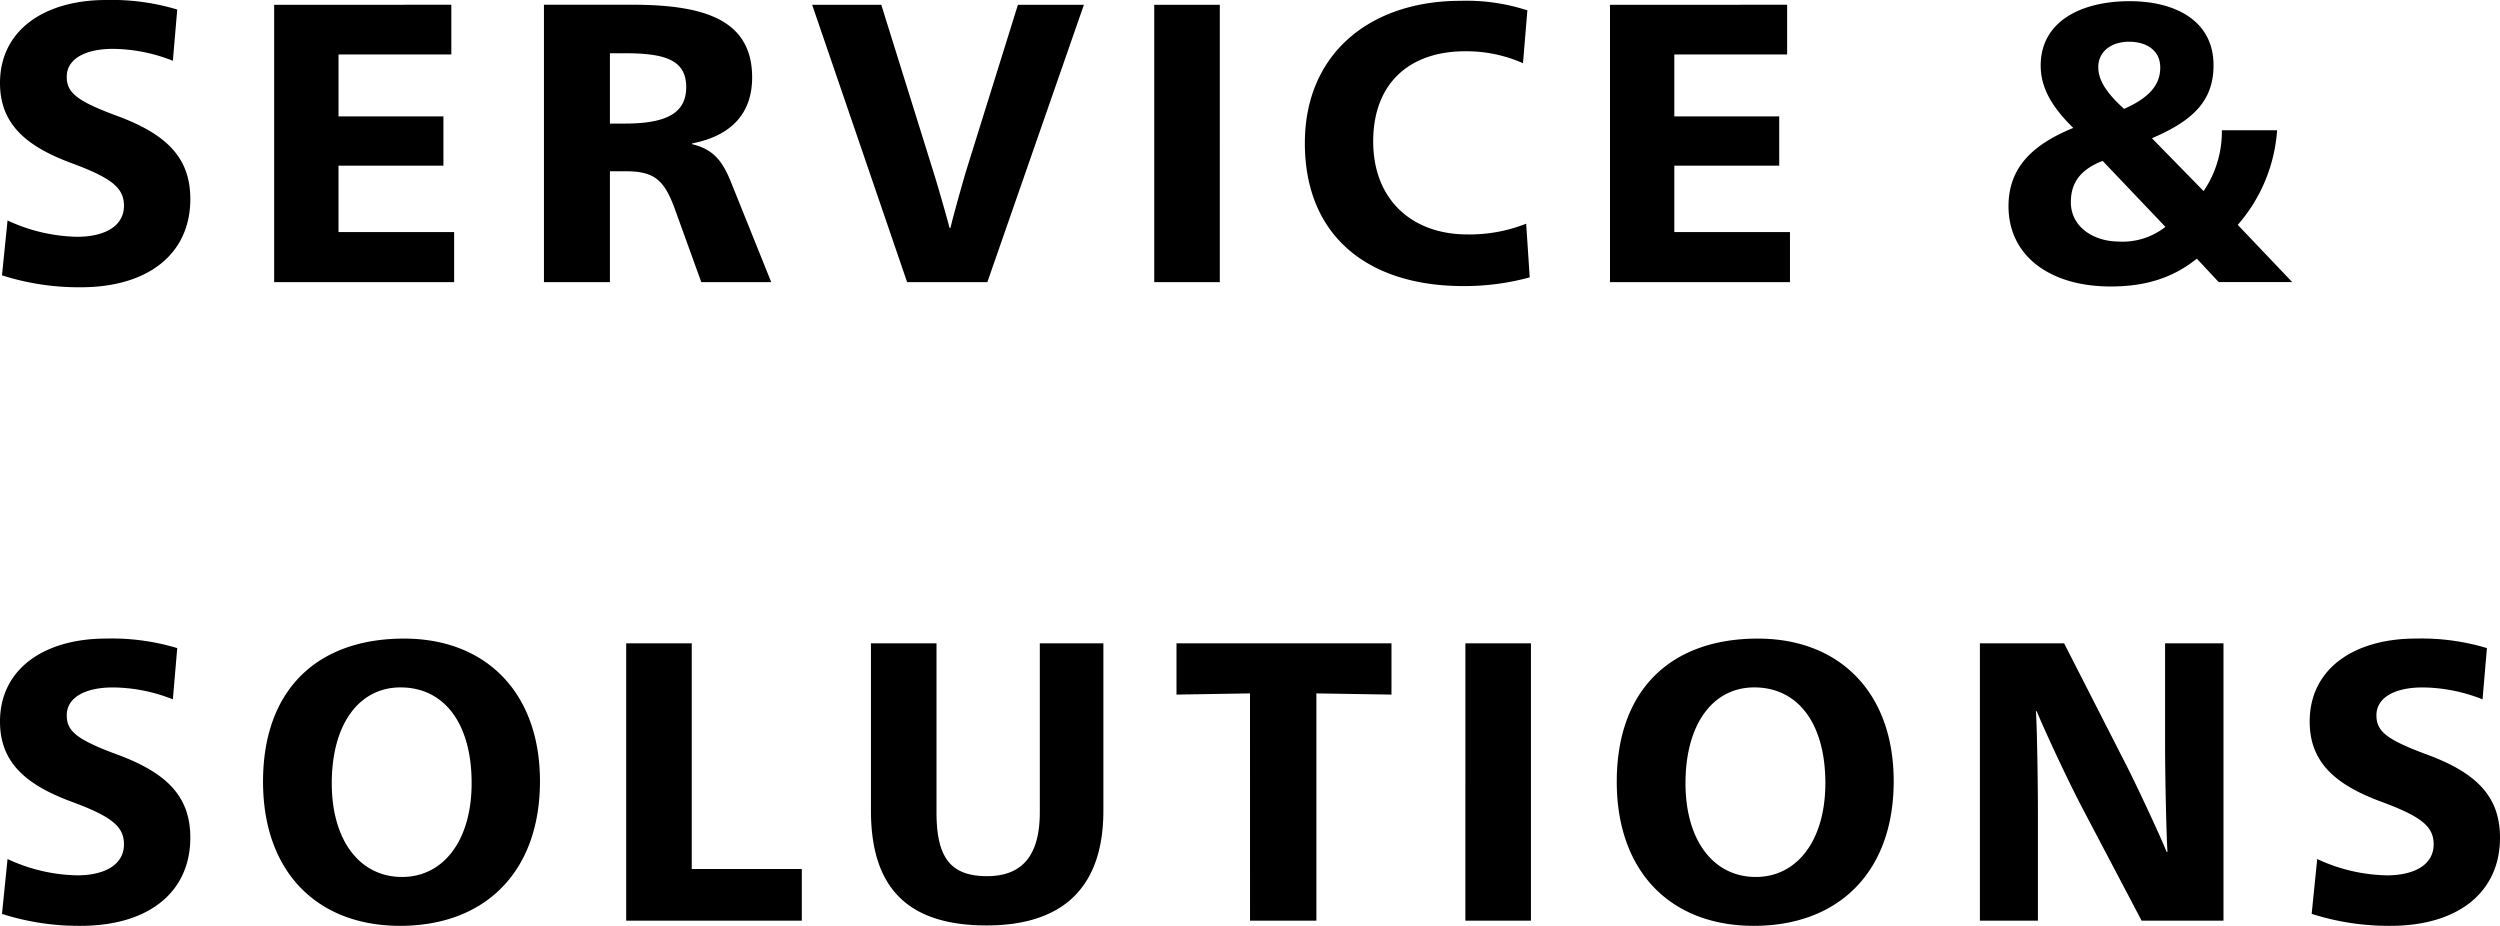 <svg xmlns="http://www.w3.org/2000/svg" width="352.352" height="130.488" viewBox="0 0 352.352 130.488"><path d="M13.888.728c9.52,0,15.456-4.7,15.456-12.432,0-5.936-3.472-9.24-10.584-11.816-5.544-2.072-6.832-3.248-6.832-5.432,0-2.52,2.632-3.92,6.5-3.92a23.273,23.273,0,0,1,8.456,1.68l.616-7.224A31.933,31.933,0,0,0,17.472-39.76c-8.624,0-14.952,4.2-14.952,11.7,0,5.712,3.584,8.9,10.136,11.312,5.6,2.072,7.336,3.472,7.336,5.992,0,2.856-2.688,4.368-6.608,4.368a24.176,24.176,0,0,1-9.8-2.3L2.8-.952A35.646,35.646,0,0,0,13.888.728ZM41.16,0H66.528V-7.056h-16.3v-9.352H65.016v-6.944H50.232v-8.736h15.9v-7H41.16ZM79.184,0h9.3V-15.624h2.184c3.976,0,5.432,1.12,6.944,5.264L101.36,0h9.856l-5.768-14.336c-1.232-2.968-2.576-4.424-5.376-5.1v-.112c5.488-1.064,8.456-4.2,8.456-9.3,0-8.4-7.224-10.248-17.024-10.248H79.184Zm9.3-22.344v-9.912h2.072c5.6,0,8.68.9,8.68,4.76,0,3.7-2.8,5.152-8.68,5.152ZM130.368,0H141.68l13.608-39.088h-9.3L138.6-15.4c-.5,1.736-1.68,5.88-2.128,7.784h-.112c-.5-1.9-1.68-5.992-2.24-7.784l-7.392-23.688h-9.744ZM165.2,0h9.24V-39.088H165.2Zm43.568.56A34.683,34.683,0,0,0,218.12-.672l-.5-7.56a21.673,21.673,0,0,1-8.288,1.512c-7.84,0-13.272-4.928-13.272-13.1,0-8.344,5.264-12.712,12.936-12.712a19.625,19.625,0,0,1,8.176,1.68l.616-7.448a27.705,27.705,0,0,0-9.408-1.344c-12.768,0-21.952,7.448-21.952,20.048C186.424-6.44,195.384.56,208.768.56ZM229.432,0H254.8V-7.056H238.5v-9.352h14.784v-6.944H238.5v-8.736h15.9v-7H229.432Zm70.56.616c4.872,0,8.736-1.176,12.152-3.92l3.08,3.3h10.36l-7.672-8.064a22.632,22.632,0,0,0,5.544-13.328h-7.784a14.909,14.909,0,0,1-2.576,8.568l-7.28-7.448c5.88-2.52,8.68-5.32,8.68-10.3,0-6.216-5.32-9.016-11.816-9.016-6.944,0-12.544,2.912-12.544,9.072,0,3.08,1.512,5.768,4.592,8.792-5.768,2.352-9.128,5.6-9.128,11.032C285.6-3.7,291.424.616,299.992.616Zm1.9-25.032c-2.744-2.464-3.64-4.256-3.64-5.88,0-2.24,1.9-3.584,4.312-3.584,2.52,0,4.424,1.232,4.424,3.64C306.992-27.72,305.312-25.928,301.9-24.416Zm-.728,18.7c-3.584,0-6.776-2.072-6.776-5.544,0-2.408,1.008-4.48,4.48-5.824l8.848,9.3A9.781,9.781,0,0,1,301.168-5.712ZM13.888,90.728c9.52,0,15.456-4.7,15.456-12.432,0-5.936-3.472-9.24-10.584-11.816-5.544-2.072-6.832-3.248-6.832-5.432,0-2.52,2.632-3.92,6.5-3.92a23.273,23.273,0,0,1,8.456,1.68l.616-7.224A31.933,31.933,0,0,0,17.472,50.24c-8.624,0-14.952,4.2-14.952,11.7,0,5.712,3.584,8.9,10.136,11.312,5.6,2.072,7.336,3.472,7.336,5.992,0,2.856-2.688,4.368-6.608,4.368a24.176,24.176,0,0,1-9.8-2.3L2.8,89.048A35.646,35.646,0,0,0,13.888,90.728Zm45.024,0c11.984,0,19.712-7.616,19.712-20.384,0-12.488-7.616-20.1-19.152-20.1-12.32,0-19.88,7.28-19.88,20.16C39.592,83.112,47.208,90.728,58.912,90.728Zm.28-6.888c-5.936,0-9.912-5.1-9.912-13.216,0-8.344,3.864-13.5,9.688-13.5,6.1,0,10.024,4.984,10.024,13.5C68.992,78.688,65.016,83.84,59.192,83.84ZM90.776,90h24.752V82.72H100.016V50.912h-9.24Zm50.792.672c10.136,0,16.464-4.76,16.464-16.184V50.912h-8.96v23.8c0,6.16-2.52,9.016-7.448,9.016-5.32,0-7.112-2.856-7.112-9.016v-23.8h-9.24V74.488C125.272,85.408,130.48,90.672,141.568,90.672ZM178.7,90h9.352V57.968l10.584.168V50.912h-30.3v7.224l10.36-.168Zm30.352,0h9.24V50.912h-9.24Zm40.656.728c11.984,0,19.712-7.616,19.712-20.384,0-12.488-7.616-20.1-19.152-20.1-12.32,0-19.88,7.28-19.88,20.16C230.384,83.112,238,90.728,249.7,90.728Zm.28-6.888c-5.936,0-9.912-5.1-9.912-13.216,0-8.344,3.864-13.5,9.688-13.5,6.1,0,10.024,4.984,10.024,13.5C259.784,78.688,255.808,83.84,249.984,83.84ZM281.568,90h8.176V74.376c0-3.36-.112-11.48-.28-13.888h.112c1.064,2.576,4.088,9.128,6.328,13.44L304.36,90H315.9V50.912h-8.232V65.248c0,4.2.168,12.208.336,15.064h-.112c-1.12-2.744-4.48-9.912-5.936-12.712L293.44,50.912H281.568Zm57.848.728c9.52,0,15.456-4.7,15.456-12.432,0-5.936-3.472-9.24-10.584-11.816-5.544-2.072-6.832-3.248-6.832-5.432,0-2.52,2.632-3.92,6.5-3.92a23.273,23.273,0,0,1,8.456,1.68l.616-7.224A31.933,31.933,0,0,0,343,50.24c-8.624,0-14.952,4.2-14.952,11.7,0,5.712,3.584,8.9,10.136,11.312,5.6,2.072,7.336,3.472,7.336,5.992,0,2.856-2.688,4.368-6.608,4.368a24.176,24.176,0,0,1-9.8-2.3l-.784,7.728A35.646,35.646,0,0,0,339.416,90.728Z" transform="translate(-2.52 39.76)"/></svg>